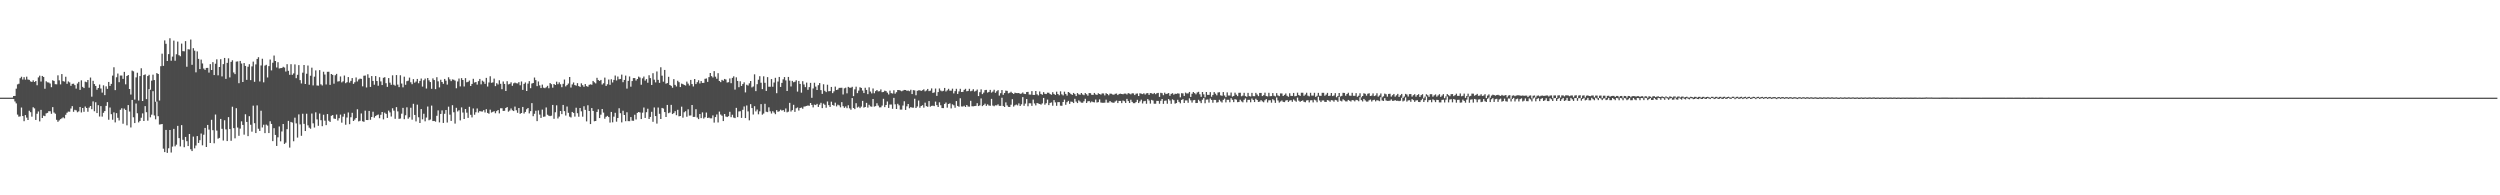 <?xml version="1.0" encoding="UTF-8"?>
<svg xmlns="http://www.w3.org/2000/svg" width="1920" height="150">
  <path d="M0 75.000h1v1.000H0zM1 75.000h1v1.000H1zM2 75.000h1v1.000H2zM3 75.000h1v1.000H3zM4 75.000h1v1.000H4zM5 75.000h1v1.000H5zM6 75.000h1v1.000H6zM7 75.000h1v1.000H7zM8 74.996h1v1.000H8zM9 74.975h1v1.000H9zM10 73.715h1v2.361H10zM11 73.656h1v4.246H11zM12 68.081h1v11.325H12zM13 64.819h1v23.177H13zM14 64.312h1v25.280H14zM15 60.036h1v29.379H15zM16 58.910h1v23.680H16zM17 61.091h1v28.022H17zM18 59.302h1v33.795H18zM19 61.186h1v27.168H19zM20 58.866h1v31.464H20zM21 61.062h1v31.086H21zM22 61.355h1v23.684H22zM23 62.537h1v23.614H23zM24 62.940h1v26.646H24zM25 61.697h1v20.699H25zM26 62.998h1v20.234H26zM27 62.201h1v29.930H27zM28 65.460h1v21.880H28zM29 59.430h1v26.183H29zM30 58.127h1v35.112H30zM31 62.626h1v21.771H31zM32 58.333h1v32.316H32zM33 59.092h1v29.746H33zM34 68.163h1v21.032H34zM35 62.388h1v24.711H35zM36 63.208h1v23.497H36zM37 63.359h1v22.035H37zM38 64.132h1v21.334H38zM39 66.954h1v20.464H39zM40 61.634h1v20.629H40zM41 62.150h1v24.280H41zM42 64.644h1v22.684H42zM43 64.771h1v27.219H43zM44 57.869h1v35.649H44zM45 61.712h1v30.752H45zM46 64.803h1v26.695H46zM47 56.898h1v33.984H47zM48 62.318h1v27.772H48zM49 62.667h1v28.229H49zM50 58.915h1v29.276H50zM51 64.366h1v22.230H51zM52 62.583h1v23.139H52zM53 63.259h1v22.577H53zM54 65.884h1v17.469H54zM55 64.387h1v17.137H55zM56 64.255h1v21.617H56zM57 65.379h1v18.962H57zM58 68.042h1v16.719H58zM59 64.180h1v22.060H59zM60 62.897h1v22.681H60zM61 69.010h1v13.141H61zM62 61.670h1v24.724H62zM63 66.696h1v16.232H63zM64 67.626h1v18.228H64zM65 62.698h1v19.145H65zM66 63.107h1v19.851H66zM67 61.417h1v24.393H67zM68 67.353h1v15.302H68zM69 59.535h1v21.884H69zM70 74.227h1v9.621H70zM71 62.030h1v15.828H71zM72 64.541h1v20.907H72zM73 65.981h1v12.581H73zM74 68.927h1v17.919H74zM75 67.567h1v13.251H75zM76 64.939h1v24.574H76zM77 67.979h1v13.530H77zM78 71.108h1v18.445H78zM79 65.552h1v21.064H79zM80 73.048h1v12.243H80zM81 66.316h1v14.989H81zM82 68.267h1v10.151H82zM83 62.919h1v29.034H83zM84 65.974h1v16.622H84zM85 64.431h1v23.299H85zM86 58.061h1v33.897H86zM87 51.667h1v34.636H87zM88 69.221h1v24.798H88zM89 59.337h1v27.548H89zM90 56.467h1v33.985H90zM91 63.127h1v29.383H91zM92 57.993h1v26.348H92zM93 58.016h1v25.132H93zM94 60.561h1v34.466H94zM95 55.194h1v28.198H95zM96 64.769h1v19.657H96zM97 58.378h1v37.890H97zM98 57.598h1v23.104H98zM99 68.354h1v17.303H99zM100 72.575h1v25.343H100zM101 54.239h1v22.486H101zM102 54.791h1v35.290H102zM103 76.496h1v18.033H103zM104 59.459h1v20.078H104zM105 55.854h1v31.155H105zM106 77.226h1v16.781H106zM107 58.423h1v34.479H107zM108 52.433h1v37.997H108zM109 77.586h1v9.528H109zM110 57.657h1v35.269H110zM111 57.143h1v24.352H111zM112 76.131h1v10.061H112zM113 58.412h1v34.246H113zM114 57.456h1v11.036H114zM115 68.894h1v21.230H115zM116 61.941h1v26.146H116zM117 57.346h1v12.686H117zM118 61.469h1v27.226H118zM119 78.133h1v13.521H119zM120 56.102h1v21.950H120zM121 56.833h1v32.389H121zM122 77.216h1v18.404H122zM123 50.834h1v44.673H123zM124 41.227h1v53.995H124zM125 50.568h1v63.602H125zM126 31.009h1v85.804H126zM127 33.657h1v66.126H127zM128 46.854h1v70.524H128zM129 41.585h1v72.300H129zM130 29.374h1v70.459H130zM131 46.656h1v70.510H131zM132 43.461h1v69.143H132zM133 31.161h1v67.785H133zM134 46.651h1v65.733H134zM135 41.696h1v69.401H135zM136 31.926h1v64.736H136zM137 42.405h1v63.690H137zM138 43.198h1v69.233H138zM139 33.498h1v62.608H139zM140 39.263h1v68.086H140zM141 39.437h1v73.637H141zM142 31.583h1v73.584H142zM143 51.238h1v57.180H143zM144 37.834h1v74.355H144zM145 37.973h1v64.927H145zM146 30.347h1v84.279H146zM147 49.786h1v66.232H147zM148 37.035h1v67.894H148zM149 38.926h1v74.999H149zM150 55.534h1v56.216H150zM151 39.489h1v65.000H151zM152 45.231h1v64.517H152zM153 53.028h1v54.641H153zM154 45.757h1v56.786H154zM155 48.731h1v62.889H155zM156 52.650h1v50.824H156zM157 53.646h1v44.605H157zM158 52.189h1v60.699H158zM159 52.097h1v43.874H159zM160 55.749h1v43.808H160zM161 49.245h1v60.600H161zM162 53.760h1v38.254H162zM163 47.741h1v52.227H163zM164 57.668h1v52.385H164zM165 48.973h1v38.964H165zM166 45.578h1v54.731H166zM167 57.867h1v48.623H167zM168 51.468h1v54.398H168zM169 45.469h1v45.880H169zM170 58.660h1v40.241H170zM171 49.234h1v58.691H171zM172 44.482h1v47.875H172zM173 60.566h1v38.802H173zM174 48.264h1v60.077H174zM175 44.818h1v45.147H175zM176 59.423h1v39.719H176zM177 47.528h1v60.590H177zM178 46.277h1v35.689H178zM179 55.658h1v42.763H179zM180 56.959h1v49.291H180zM181 47.322h1v35.788H181zM182 47.172h1v50.762H182zM183 63.899h1v40.420H183zM184 46.776h1v51.978H184zM185 48.785h1v44.420H185zM186 62.998h1v32.939H186zM187 48.447h1v54.962H187zM188 50.615h1v37.127H188zM189 61.329h1v32.308H189zM190 51.250h1v53.282H190zM191 49.322h1v39.919H191zM192 61.534h1v34.256H192zM193 51.002h1v50.138H193zM194 47.320h1v33.824H194zM195 62.828h1v31.803H195zM196 49.471h1v52.719H196zM197 45.281h1v35.669H197zM198 43.952h1v54.909H198zM199 62.551h1v37.999H199zM200 50.269h1v34.780H200zM201 45.086h1v52.811H201zM202 63.240h1v32.561H202zM203 50.394h1v51.867H203zM204 49.787h1v45.919H204zM205 59.478h1v36.964H205zM206 50.783h1v51.420H206zM207 45.699h1v47.423H207zM208 54.068h1v41.091H208zM209 48.188h1v60.212H209zM210 42.634h1v55.804H210zM211 46.869h1v56.740H211zM212 51.817h1v60.271H212zM213 47.787h1v57.663H213zM214 52.559h1v44.550H214zM215 52.306h1v56.231H215zM216 52.239h1v48.750H216zM217 51.303h1v43.954H217zM218 51.882h1v58.668H218zM219 54.945h1v54.619H219zM220 49.312h1v49.897H220zM221 54.391h1v38.449H221zM222 57.432h1v55.947H222zM223 49.292h1v44.341H223zM224 57.465h1v36.706H224zM225 56.379h1v52.097H225zM226 49.449h1v40.919H226zM227 60.081h1v34.697H227zM228 57.448h1v48.228H228zM229 50.032h1v37.835H229zM230 61.536h1v33.995H230zM231 64.094h1v40.178H231zM232 55.788h1v31.545H232zM233 49.900h1v45.245H233zM234 64.499h1v36.134H234zM235 56.626h1v30.698H235zM236 50.353h1v45.909H236zM237 65.065h1v32.974H237zM238 58.183h1v40.701H238zM239 51.944h1v35.241H239zM240 65.599h1v29.105H240zM241 58.870h1v39.075H241zM242 54.069h1v32.201H242zM243 65.625h1v26.057H243zM244 65.774h1v30.855H244zM245 53.869h1v33.342H245zM246 64.762h1v27.541H246zM247 65.660h1v31.280H247zM248 55.069h1v33.053H248zM249 57.217h1v35.436H249zM250 64.864h1v31.256H250zM251 55.166h1v32.450H251zM252 55.082h1v37.634H252zM253 65.192h1v28.433H253zM254 56.827h1v32.104H254zM255 57.517h1v30.851H255zM256 64.234h1v26.785H256zM257 57.813h1v33.509H257zM258 56.741h1v31.242H258zM259 62.593h1v29.973H259zM260 62.350h1v28.412H260zM261 58.742h1v29.262H261zM262 63.272h1v30.947H262zM263 62.488h1v27.099H263zM264 58.030h1v29.370H264zM265 63.874h1v31.934H265zM266 63.119h1v27.132H266zM267 59.203h1v27.168H267zM268 63.456h1v31.910H268zM269 62.088h1v27.984H269zM270 59.967h1v26.689H270zM271 64.396h1v28.512H271zM272 63.193h1v28.678H272zM273 59.495h1v31.104H273zM274 62.555h1v21.375H274zM275 61.038h1v32.179H275zM276 60.380h1v32.374H276zM277 60.589h1v26.542H277zM278 66.328h1v26.807H278zM279 58.144h1v35.402H279zM280 58.033h1v26.969H280zM281 67.166h1v24.969H281zM282 57.036h1v35.168H282zM283 59.737h1v25.468H283zM284 66.766h1v25.261H284zM285 58.433h1v31.417H285zM286 62.168h1v23.641H286zM287 65.084h1v25.297H287zM288 58.394h1v30.725H288zM289 62.215h1v26.223H289zM290 65.838h1v22.144H290zM291 59.304h1v31.484H291zM292 62.523h1v25.644H292zM293 65.307h1v20.700H293zM294 59.757h1v31.960H294zM295 59.273h1v27.265H295zM296 63.884h1v23.569H296zM297 66.727h1v23.859H297zM298 59.941h1v25.011H298zM299 63.489h1v22.847H299zM300 65.113h1v24.380H300zM301 57.852h1v25.320H301zM302 65.083h1v19.908H302zM303 65.790h1v25.448H303zM304 57.648h1v24.617H304zM305 64.980h1v20.593H305zM306 66.899h1v24.401H306zM307 57.812h1v33.244H307zM308 64.156h1v23.165H308zM309 67.094h1v15.756H309zM310 58.866h1v32.677H310zM311 65.148h1v23.361H311zM312 62.360h1v20.060H312zM313 61.954h1v29.215H313zM314 59.580h1v30.480H314zM315 63.169h1v19.571H315zM316 64.652h1v27.248H316zM317 60.795h1v18.899H317zM318 63.468h1v24.795H318zM319 62.633h1v30.606H319zM320 60.602h1v19.798H320zM321 63.960h1v26.095H321zM322 62.148h1v32.337H322zM323 60.339h1v23.438H323zM324 66.533h1v25.095H324zM325 61.655h1v25.717H325zM326 60.390h1v32.801H326zM327 67.985h1v22.273H327zM328 59.886h1v21.911H328zM329 61.709h1v30.647H329zM330 63.020h1v28.781H330zM331 68.201h1v12.906H331zM332 60.220h1v32.778H332zM333 61.486h1v31.371H333zM334 68.459h1v24.970H334zM335 59.265h1v29.695H335zM336 62.473h1v22.314H336zM337 67.129h1v26.858H337zM338 61.212h1v26.304H338zM339 62.960h1v21.843H339zM340 64.375h1v30.054H340zM341 60.628h1v26.792H341zM342 61.931h1v22.564H342zM343 64.975h1v29.144H343zM344 59.359h1v22.557H344zM345 60.902h1v27.175H345zM346 62.297h1v30.599H346zM347 60.964h1v19.835H347zM348 61.222h1v24.977H348zM349 61.886h1v33.049H349zM350 67.774h1v14.997H350zM351 62.563h1v23.033H351zM352 60.301h1v24.397H352zM353 66.368h1v26.075H353zM354 60.008h1v22.498H354zM355 61.439h1v25.005H355zM356 66.406h1v25.004H356zM357 60.027h1v23.683H357zM358 63.190h1v23.330H358zM359 62.819h1v27.695H359zM360 61.855h1v20.174H360zM361 66.042h1v22.124H361zM362 64.456h1v25.710H362zM363 60.535h1v22.778H363zM364 63.369h1v24.739H364zM365 62.964h1v23.241H365zM366 64.988h1v18.289H366zM367 62.319h1v24.172H367zM368 60.613h1v24.677H368zM369 64.759h1v20.844H369zM370 61.977h1v23.662H370zM371 62.742h1v21.834H371zM372 64.413h1v21.951H372zM373 59.790h1v24.082H373zM374 66.468h1v20.250H374zM375 63.308h1v24.019H375zM376 58.571h1v25.642H376zM377 63.575h1v22.865H377zM378 63.260h1v22.630H378zM379 60.383h1v24.995H379zM380 66.156h1v20.831H380zM381 63.907h1v21.435H381zM382 64.887h1v19.615H382zM383 61.657h1v25.458H383zM384 64.339h1v18.824H384zM385 68.521h1v14.613H385zM386 62.557h1v22.660H386zM387 64.472h1v20.632H387zM388 69.898h1v13.054H388zM389 62.355h1v19.872H389zM390 64.801h1v20.981H390zM391 64.388h1v20.519H391zM392 63.236h1v20.047H392zM393 65.886h1v18.871H393zM394 64.012h1v21.293H394zM395 63.427h1v18.450H395zM396 63.953h1v20.753H396zM397 64.087h1v22.521H397zM398 63.060h1v19.866H398zM399 65.492h1v21.889H399zM400 62.572h1v24.216H400zM401 69.012h1v13.132H401zM402 64.417h1v22.781H402zM403 63.342h1v22.619H403zM404 69.871h1v14.029H404zM405 64.201h1v18.739H405zM406 62.314h1v24.753H406zM407 67.746h1v17.614H407zM408 64.145h1v15.043H408zM409 63.733h1v25.488H409zM410 59.564h1v27.809H410zM411 61.519h1v23.533H411zM412 66.153h1v26.897H412zM413 62.553h1v22.240H413zM414 65.573h1v22.419H414zM415 67.627h1v22.921H415zM416 64.968h1v19.190H416zM417 67.322h1v22.363H417zM418 67.749h1v21.754H418zM419 67.001h1v15.532H419zM420 65.904h1v22.237H420zM421 67.789h1v21.086H421zM422 63.781h1v25.418H422zM423 64.685h1v24.133H423zM424 67.331h1v13.259H424zM425 64.510h1v26.719H425zM426 65.303h1v20.923H426zM427 62.738h1v18.137H427zM428 64.656h1v26.342H428zM429 63.220h1v26.347H429zM430 64.732h1v20.527H430zM431 66.953h1v20.681H431zM432 64.376h1v16.196H432zM433 61.093h1v24.281H433zM434 66.329h1v22.398H434zM435 65.312h1v16.502H435zM436 64.132h1v22.520H436zM437 59.123h1v30.452H437zM438 67.252h1v22.944H438zM439 64.795h1v21.183H439zM440 63.357h1v23.382H440zM441 65.356h1v24.192H441zM442 65.809h1v16.927H442zM443 63.855h1v23.071H443zM444 66.075h1v23.576H444zM445 66.705h1v16.226H445zM446 63.974h1v21.537H446zM447 65.431h1v24.176H447zM448 66.653h1v14.979H448zM449 64.539h1v19.828H449zM450 66.146h1v27.069H450zM451 66.605h1v14.223H451zM452 65.106h1v20.147H452zM453 64.762h1v30.501H453zM454 65.069h1v17.930H454zM455 62.140h1v23.053H455zM456 63.207h1v29.922H456zM457 64.068h1v28.857H457zM458 59.773h1v26.189H458zM459 61.493h1v22.471H459zM460 62.161h1v28.521H460zM461 61.376h1v26.702H461zM462 64.948h1v18.785H462zM463 63.934h1v22.554H463zM464 59.610h1v31.587H464zM465 65.986h1v23.724H465zM466 64.701h1v24.267H466zM467 61.074h1v28.823H467zM468 65.134h1v29.029H468zM469 60.889h1v25.098H469zM470 63.352h1v30.601H470zM471 61.343h1v28.267H471zM472 57.989h1v28.638H472zM473 61.789h1v31.646H473zM474 58.776h1v31.834H474zM475 60.869h1v22.300H475zM476 60.646h1v26.316H476zM477 57.294h1v36.716H477zM478 63.143h1v21.902H478zM479 61.376h1v26.944H479zM480 58.065h1v35.010H480zM481 68.030h1v18.209H481zM482 62.090h1v30.944H482zM483 58.741h1v34.345H483zM484 66.574h1v23.342H484zM485 62.234h1v30.441H485zM486 59.945h1v32.850H486zM487 59.960h1v28.141H487zM488 61.847h1v29.892H488zM489 60.686h1v26.013H489zM490 58.812h1v27.186H490zM491 59.566h1v26.829H491zM492 65.077h1v26.368H492zM493 60.150h1v26.368H493zM494 58.752h1v23.848H494zM495 61.917h1v28.666H495zM496 60.735h1v25.440H496zM497 63.537h1v19.961H497zM498 57.805h1v33.608H498zM499 60.028h1v29.801H499zM500 65.251h1v20.590H500zM501 56.236h1v37.332H501zM502 61.184h1v21.337H502zM503 63.304h1v25.820H503zM504 54.887h1v40.013H504zM505 61.353h1v21.227H505zM506 63.642h1v23.761H506zM507 51.683h1v39.730H507zM508 58.128h1v24.755H508zM509 62.737h1v20.611H509zM510 53.695h1v32.360H510zM511 64.281h1v25.555H511zM512 63.785h1v16.823H512zM513 58.982h1v27.967H513zM514 65.267h1v21.155H514zM515 65.945h1v14.606H515zM516 67.387h1v20.206H516zM517 60.774h1v26.116H517zM518 65.188h1v20.236H518zM519 66.417h1v22.034H519zM520 62.029h1v22.285H520zM521 63.148h1v26.204H521zM522 66.843h1v22.237H522zM523 64.200h1v17.704H523zM524 64.601h1v25.749H524zM525 65.246h1v20.979H525zM526 65.712h1v19.674H526zM527 62.650h1v27.013H527zM528 64.230h1v19.750H528zM529 65.685h1v23.118H529zM530 61.400h1v27.299H530zM531 64.553h1v16.092H531zM532 66.406h1v23.398H532zM533 60.652h1v29.098H533zM534 64.558h1v19.284H534zM535 63.131h1v27.113H535zM536 61.650h1v29.843H536zM537 64.100h1v23.428H537zM538 62.266h1v28.459H538zM539 63.707h1v22.634H539zM540 63.648h1v27.410H540zM541 60.539h1v29.539H541zM542 60.276h1v26.160H542zM543 62.885h1v27.727H543zM544 59.220h1v31.089H544zM545 56.084h1v34.771H545zM546 58.454h1v32.403H546zM547 59.514h1v29.087H547zM548 54.605h1v39.548H548zM549 58.866h1v31.055H549zM550 60.482h1v27.448H550zM551 56.218h1v37.833H551zM552 62.227h1v23.503H552zM553 63.073h1v24.915H553zM554 61.361h1v27.510H554zM555 62.010h1v30.979H555zM556 60.637h1v26.934H556zM557 61.105h1v28.418H557zM558 63.364h1v26.567H558zM559 63.122h1v26.104H559zM560 60.258h1v25.613H560zM561 63.922h1v26.071H561zM562 59.816h1v28.319H562zM563 58.638h1v31.659H563zM564 68.820h1v21.885H564zM565 59.386h1v23.471H565zM566 62.179h1v27.791H566zM567 66.971h1v18.653H567zM568 62.396h1v23.025H568zM569 65.982h1v24.560H569zM570 64.583h1v19.768H570zM571 63.226h1v18.557H571zM572 70.943h1v19.722H572zM573 65.051h1v15.927H573zM574 65.691h1v19.857H574zM575 64.007h1v28.387H575zM576 62.232h1v17.722H576zM577 67.110h1v15.878H577zM578 66.424h1v21.529H578zM579 57.067h1v24.518H579zM580 69.971h1v15.595H580zM581 64.654h1v19.461H581zM582 61.253h1v26.569H582zM583 58.512h1v26.987H583zM584 63.550h1v16.433H584zM585 68.457h1v19.609H585zM586 58.644h1v28.566H586zM587 63.595h1v16.131H587zM588 69.843h1v15.953H588zM589 59.224h1v26.896H589zM590 66.593h1v15.842H590zM591 66.597h1v18.908H591zM592 60.747h1v26.456H592zM593 66.627h1v18.788H593zM594 63.405h1v23.074H594zM595 59.728h1v28.002H595zM596 71.600h1v12.979H596zM597 62.620h1v23.221H597zM598 59.073h1v26.374H598zM599 66.778h1v17.447H599zM600 63.634h1v21.292H600zM601 60.903h1v23.650H601zM602 59.165h1v26.693H602zM603 61.759h1v21.531H603zM604 69.883h1v16.395H604zM605 59.106h1v26.655H605zM606 61.900h1v17.122H606zM607 66.406h1v19.230H607zM608 62.126h1v22.442H608zM609 63.196h1v17.310H609zM610 62.770h1v23.120H610zM611 61.653h1v21.479H611zM612 70.358h1v12.158H612zM613 62.168h1v22.700H613zM614 64.462h1v18.474H614zM615 71.150h1v11.435H615zM616 62.353h1v21.146H616zM617 64.871h1v17.001H617zM618 66.927h1v14.754H618zM619 63.423h1v17.917H619zM620 68.978h1v12.027H620zM621 66.922h1v14.326H621zM622 63.651h1v15.453H622zM623 75.125h1v5.471H623zM624 67.921h1v14.568H624zM625 63.541h1v16.783H625zM626 66.525h1v14.174H626zM627 69.143h1v10.630H627zM628 65.408h1v16.736H628zM629 63.804h1v16.564H629zM630 69.226h1v9.726H630zM631 72.112h1v10.912H631zM632 64.707h1v14.865H632zM633 69.731h1v10.758H633zM634 70.754h1v11.973H634zM635 65.066h1v12.849H635zM636 70.077h1v10.652H636zM637 69.925h1v12.182H637zM638 66.757h1v11.345H638zM639 71.513h1v9.108H639zM640 70.142h1v11.066H640zM641 66.526h1v12.346H641zM642 69.099h1v12.590H642zM643 68.738h1v11.658H643zM644 67.492h1v13.435H644zM645 67.409h1v15.002H645zM646 67.385h1v11.051H646zM647 72.573h1v8.989H647zM648 67.833h1v15.026H648zM649 67.306h1v14.468H649zM650 71.672h1v11.441H650zM651 66.732h1v14.111H651zM652 67.313h1v15.902H652zM653 67.373h1v16.882H653zM654 66.669h1v8.668H654zM655 73.837h1v9.115H655zM656 68.601h1v15.221H656zM657 66.557h1v12.712H657zM658 71.540h1v11.024H658zM659 69.595h1v12.310H659zM660 66.995h1v16.051H660zM661 67.534h1v14.354H661zM662 69.517h1v7.926H662zM663 71.455h1v11.196H663zM664 67.402h1v14.785H664zM665 69.073h1v9.952H665zM666 72.313h1v10.324H666zM667 67.052h1v13.409H667zM668 70.296h1v11.410H668zM669 71.722h1v10.269H669zM670 67.943h1v8.080H670zM671 71.634h1v10.253H671zM672 70.008h1v11.523H672zM673 69.114h1v10.193H673zM674 70.215h1v10.880H674zM675 70.065h1v12.430H675zM676 68.663h1v13.763H676zM677 70.785h1v10.342H677zM678 70.601h1v5.297H678zM679 69.613h1v12.651H679zM680 69.987h1v10.657H680zM681 71.174h1v6.737H681zM682 72.554h1v10.358H682zM683 69.607h1v10.672H683zM684 71.542h1v8.753H684zM685 71.809h1v11.747H685zM686 69.303h1v5.849H686zM687 71.950h1v8.199H687zM688 70.831h1v12.903H688zM689 69.109h1v10.596H689zM690 69.183h1v11.689H690zM691 69.509h1v14.655H691zM692 70.103h1v14.094H692zM693 69.562h1v11.468H693zM694 69.058h1v8.728H694zM695 69.123h1v15.293H695zM696 69.719h1v11.950H696zM697 69.550h1v10.298H697zM698 70.065h1v13.103H698zM699 68.900h1v13.303H699zM700 72.226h1v10.474H700zM701 69.226h1v13.452H701zM702 69.415h1v6.391H702zM703 73.158h1v9.799H703zM704 69.733h1v12.034H704zM705 69.382h1v7.845H705zM706 69.306h1v13.448H706zM707 69.840h1v11.571H707zM708 69.281h1v11.529H708zM709 68.591h1v14.080H709zM710 70.153h1v8.714H710zM711 69.458h1v12.045H711zM712 68.299h1v13.699H712zM713 69.993h1v7.643H713zM714 69.613h1v12.313H714zM715 67.896h1v13.416H715zM716 71.384h1v9.753H716zM717 70.979h1v10.552H717zM718 67.971h1v10.069H718zM719 73.619h1v7.110H719zM720 70.683h1v11.500H720zM721 67.930h1v10.643H721zM722 69.543h1v11.284H722zM723 70.136h1v12.881H723zM724 69.757h1v13.314H724zM725 67.556h1v12.269H725zM726 70.251h1v8.484H726zM727 69.354h1v13.319H727zM728 68.187h1v11.693H728zM729 69.627h1v9.724H729zM730 69.627h1v13.621H730zM731 68.118h1v12.002H731zM732 71.751h1v9.075H732zM733 69.976h1v12.756H733zM734 68.191h1v9.431H734zM735 72.160h1v9.186H735zM736 70.186h1v11.768H736zM737 68.208h1v7.272H737zM738 70.681h1v11.084H738zM739 70.553h1v11.280H739zM740 69.014h1v12.174H740zM741 68.190h1v14.005H741zM742 70.073h1v10.580H742zM743 69.812h1v12.007H743zM744 68.219h1v13.692H744zM745 70.080h1v7.357H745zM746 69.669h1v11.963H746zM747 68.481h1v13.173H747zM748 70.285h1v11.180H748zM749 69.725h1v11.558H749zM750 68.737h1v10.524H750zM751 73.781h1v7.674H751zM752 70.811h1v10.157H752zM753 68.583h1v7.048H753zM754 72.286h1v9.216H754zM755 71.111h1v9.602H755zM756 69.228h1v10.386H756zM757 69.038h1v12.260H757zM758 71.128h1v8.988H758zM759 70.594h1v10.440H759zM760 69.039h1v12.231H760zM761 71.136h1v4.807H761zM762 70.350h1v10.703H762zM763 68.922h1v12.711H763zM764 71.265h1v9.576H764zM765 70.115h1v10.809H765zM766 69.242h1v10.871H766zM767 73.443h1v7.851H767zM768 71.561h1v9.738H768zM769 69.166h1v5.881H769zM770 72.787h1v8.580H770zM771 71.433h1v10.749H771zM772 69.582h1v9.037H772zM773 69.770h1v11.166H773zM774 71.692h1v10.375H774zM775 71.235h1v10.966H775zM776 70.445h1v9.986H776zM777 71.450h1v4.713H777zM778 72.130h1v9.750H778zM779 71.148h1v9.704H779zM780 71.474h1v8.824H780zM781 71.528h1v9.440H781zM782 71.416h1v7.997H782zM783 72.085h1v9.338H783zM784 71.838h1v8.283H784zM785 70.992h1v3.589H785zM786 72.035h1v9.234H786zM787 72.234h1v7.327H787zM788 70.692h1v5.391H788zM789 70.558h1v11.031H789zM790 72.591h1v6.733H790zM791 72.634h1v6.745H791zM792 69.998h1v11.319H792zM793 72.893h1v3.603H793zM794 72.933h1v6.507H794zM795 69.863h1v11.071H795zM796 72.453h1v6.667H796zM797 73.291h1v6.238H797zM798 70.262h1v9.600H798zM799 72.135h1v8.256H799zM800 72.738h1v6.688H800zM801 70.766h1v4.464H801zM802 72.017h1v8.369H802zM803 72.256h1v6.981H803zM804 71.146h1v5.355H804zM805 71.224h1v9.502H805zM806 72.263h1v6.800H806zM807 72.757h1v5.877H807zM808 70.828h1v10.356H808zM809 72.143h1v4.770H809zM810 72.891h1v5.734H810zM811 70.425h1v10.817H811zM812 72.208h1v6.224H812zM813 73.172h1v5.281H813zM814 70.119h1v11.018H814zM815 72.428h1v8.815H815zM816 73.279h1v5.047H816zM817 70.417h1v6.058H817zM818 72.132h1v8.333H818zM819 73.406h1v5.094H819zM820 70.656h1v6.796H820zM821 71.263h1v8.509H821zM822 72.240h1v5.805H822zM823 72.905h1v5.321H823zM824 71.367h1v7.768H824zM825 72.283h1v3.597H825zM826 73.763h1v4.244H826zM827 71.476h1v7.704H827zM828 72.461h1v4.650H828zM829 72.779h1v5.176H829zM830 71.437h1v7.391H830zM831 72.555h1v6.344H831zM832 73.121h1v4.646H832zM833 71.457h1v4.409H833zM834 72.414h1v6.702H834zM835 73.461h1v4.355H835zM836 71.453h1v6.174H836zM837 71.582h1v7.185H837zM838 72.801h1v5.135H838zM839 72.866h1v5.575H839zM840 71.384h1v7.238H840zM841 72.512h1v3.945H841zM842 72.925h1v5.828H842zM843 71.603h1v6.816H843zM844 72.173h1v4.174H844zM845 72.652h1v6.095H845zM846 71.721h1v7.205H846zM847 71.767h1v7.165H847zM848 73.259h1v5.584H848zM849 71.599h1v4.952H849zM850 72.183h1v6.641H850zM851 73.175h1v5.612H851zM852 71.905h1v5.655H852zM853 71.981h1v6.557H853zM854 72.555h1v6.248H854zM855 72.743h1v6.209H855zM856 72.048h1v5.871H856zM857 71.824h1v5.376H857zM858 72.986h1v6.172H858zM859 72.116h1v5.409H859zM860 71.922h1v5.582H860zM861 72.194h1v7.035H861zM862 72.406h1v4.830H862zM863 71.896h1v5.833H863zM864 71.890h1v7.159H864zM865 72.564h1v3.358H865zM866 71.519h1v6.121H866zM867 71.876h1v7.247H867zM868 72.432h1v4.143H868zM869 71.621h1v6.614H869zM870 71.723h1v7.539H870zM871 73.007h1v6.240H871zM872 71.920h1v6.449H872zM873 71.800h1v4.854H873zM874 73.732h1v5.420H874zM875 71.644h1v6.244H875zM876 71.960h1v4.598H876zM877 72.292h1v7.190H877zM878 71.612h1v6.152H878zM879 72.627h1v4.840H879zM880 71.693h1v7.984H880zM881 71.483h1v4.588H881zM882 72.854h1v4.372H882zM883 71.486h1v8.060H883zM884 71.646h1v5.060H884zM885 72.238h1v4.995H885zM886 71.352h1v8.291H886zM887 72.360h1v7.290H887zM888 71.597h1v5.867H888zM889 71.331h1v6.201H889zM890 74.373h1v5.287H890zM891 71.292h1v6.133H891zM892 71.588h1v4.437H892zM893 73.100h1v6.645H893zM894 71.190h1v6.200H894zM895 72.243h1v4.946H895zM896 71.930h1v7.754H896zM897 71.468h1v4.609H897zM898 73.543h1v3.689H898zM899 72.066h1v7.637H899zM900 71.560h1v4.729H900zM901 72.730h1v4.237H901zM902 71.971h1v7.661H902zM903 72.102h1v7.047H903zM904 71.699h1v4.945H904zM905 71.886h1v6.351H905zM906 74.729h1v4.614H906zM907 71.553h1v5.187H907zM908 71.719h1v4.483H908zM909 73.695h1v5.413H909zM910 71.112h1v6.000H910zM911 71.792h1v5.313H911zM912 71.747h1v7.181H912zM913 70.620h1v4.919H913zM914 74.438h1v2.602H914zM915 71.967h1v6.807H915zM916 70.648h1v6.379H916zM917 71.503h1v5.226H917zM918 72.424h1v6.741H918zM919 71.015h1v8.023H919zM920 70.489h1v6.153H920zM921 72.412h1v5.348H921zM922 74.325h1v4.902H922zM923 70.655h1v5.963H923zM924 72.437h1v2.867H924zM925 74.761h1v4.536H925zM926 70.668h1v5.889H926zM927 72.834h1v3.554H927zM928 72.837h1v5.974H928zM929 70.754h1v4.937H929zM930 74.298h1v2.464H930zM931 72.907h1v5.970H931zM932 70.725h1v5.983H932zM933 71.962h1v4.781H933zM934 73.191h1v5.611H934zM935 71.020h1v7.490H935zM936 70.807h1v5.815H936zM937 73.218h1v4.675H937zM938 73.564h1v5.156H938zM939 70.682h1v6.022H939zM940 73.335h1v2.409H940zM941 74.582h1v4.070H941zM942 70.968h1v5.667H942zM943 73.395h1v3.242H943zM944 73.379h1v5.182H944zM945 71.045h1v4.385H945zM946 74.193h1v2.432H946zM947 73.657h1v4.772H947zM948 71.169h1v4.945H948zM949 72.703h1v3.835H949zM950 73.855h1v4.625H950zM951 71.262h1v7.020H951zM952 71.209h1v5.380H952zM953 73.921h1v3.943H953zM954 73.445h1v5.144H954zM955 71.259h1v5.387H955zM956 73.840h1v1.742H956zM957 74.280h1v4.330H957zM958 71.320h1v5.364H958zM959 73.820h1v2.807H959zM960 74.068h1v4.483H960zM961 71.332h1v4.321H961zM962 73.846h1v2.916H962zM963 73.882h1v4.526H963zM964 71.309h1v4.506H964zM965 72.600h1v4.211H965zM966 73.829h1v4.440H966zM967 71.397h1v6.632H967zM968 71.357h1v5.565H968zM969 73.756h1v4.118H969zM970 73.115h1v5.439H970zM971 71.149h1v5.870H971zM972 73.761h1v2.339H972zM973 74.050h1v4.649H973zM974 71.263h1v5.812H974zM975 73.890h1v3.073H975zM976 73.755h1v5.087H976zM977 71.496h1v4.707H977zM978 73.506h1v3.531H978zM979 74.052h1v4.948H979zM980 71.521h1v3.352H980zM981 73.335h1v3.844H981zM982 73.854h1v4.959H982zM983 71.717h1v6.195H983zM984 71.761h1v5.386H984zM985 73.730h1v4.509H985zM986 72.854h1v5.572H986zM987 71.789h1v5.411H987zM988 73.554h1v3.306H988zM989 74.274h1v3.989H989zM990 71.642h1v5.603H990zM991 73.631h1v3.277H991zM992 73.691h1v4.501H992zM993 71.357h1v5.023H993zM994 73.948h1v3.369H994zM995 73.655h1v4.498H995zM996 71.149h1v3.800H996zM997 72.992h1v4.329H997zM998 73.679h1v4.557H998zM999 71.243h1v6.324H999zM1000 71.242h1v5.865H1000zM1001 73.586h1v4.598H1001zM1002 72.603h1v5.954H1002zM1003 71.211h1v5.953H1003zM1004 73.481h1v3.438H1004zM1005 73.991h1v4.675H1005zM1006 71.287h1v5.766H1006zM1007 73.409h1v3.569H1007zM1008 73.439h1v5.188H1008zM1009 71.292h1v5.259H1009zM1010 74.377h1v2.728H1010zM1011 73.591h1v4.942H1011zM1012 71.319h1v2.989H1012zM1013 73.517h1v3.646H1013zM1014 73.615h1v4.780H1014zM1015 71.254h1v5.908H1015zM1016 71.263h1v5.859H1016zM1017 73.541h1v4.670H1017zM1018 72.642h1v5.639H1018zM1019 71.346h1v5.515H1019zM1020 73.726h1v3.468H1020zM1021 73.483h1v4.626H1021zM1022 71.420h1v5.457H1022zM1023 73.786h1v3.317H1023zM1024 73.300h1v4.786H1024zM1025 71.536h1v5.185H1025zM1026 74.694h1v2.381H1026zM1027 73.652h1v4.531H1027zM1028 71.418h1v2.949H1028zM1029 74.061h1v3.286H1029zM1030 73.639h1v4.234H1030zM1031 71.278h1v5.025H1031zM1032 71.367h1v5.666H1032zM1033 73.531h1v4.337H1033zM1034 72.170h1v5.751H1034zM1035 71.237h1v5.536H1035zM1036 73.416h1v3.926H1036zM1037 73.582h1v4.394H1037zM1038 71.289h1v5.574H1038zM1039 73.594h1v3.454H1039zM1040 73.554h1v4.300H1040zM1041 71.517h1v5.184H1041zM1042 74.298h1v2.642H1042zM1043 73.541h1v4.245H1043zM1044 71.634h1v3.061H1044zM1045 74.768h1v2.117H1045zM1046 73.738h1v4.193H1046zM1047 71.616h1v4.342H1047zM1048 72.021h1v5.094H1048zM1049 73.483h1v4.550H1049zM1050 71.972h1v6.071H1050zM1051 71.606h1v5.415H1051zM1052 73.704h1v2.764H1052zM1053 73.413h1v4.586H1053zM1054 71.717h1v5.238H1054zM1055 73.787h1v2.788H1055zM1056 73.326h1v4.540H1056zM1057 71.612h1v5.363H1057zM1058 74.212h1v2.979H1058zM1059 73.324h1v4.402H1059zM1060 71.804h1v2.895H1060zM1061 74.763h1v2.400H1061zM1062 73.966h1v3.600H1062zM1063 71.884h1v3.482H1063zM1064 72.376h1v4.799H1064zM1065 74.237h1v3.294H1065zM1066 72.162h1v5.324H1066zM1067 72.009h1v5.286H1067zM1068 74.207h1v2.144H1068zM1069 73.116h1v4.338H1069zM1070 72.140h1v5.279H1070zM1071 74.264h1v2.661H1071zM1072 73.194h1v4.256H1072zM1073 72.075h1v5.286H1073zM1074 74.436h1v3.235H1074zM1075 73.160h1v4.203H1075zM1076 72.122h1v2.991H1076zM1077 75.191h1v2.690H1077zM1078 74.148h1v3.119H1078zM1079 72.079h1v2.708H1079zM1080 72.590h1v5.448H1080zM1081 74.161h1v2.921H1081zM1082 72.306h1v4.662H1082zM1083 72.239h1v5.935H1083zM1084 74.165h1v1.978H1084zM1085 73.114h1v3.784H1085zM1086 72.322h1v5.933H1086zM1087 74.256h1v2.923H1087zM1088 72.991h1v3.977H1088zM1089 72.357h1v5.941H1089zM1090 74.437h1v3.929H1090zM1091 73.060h1v3.912H1091zM1092 72.358h1v3.479H1092zM1093 75.522h1v2.822H1093zM1094 74.166h1v2.742H1094zM1095 72.416h1v1.685H1095zM1096 73.163h1v5.273H1096zM1097 74.356h1v2.581H1097zM1098 72.355h1v4.363H1098zM1099 72.321h1v6.219H1099zM1100 74.254h1v2.043H1100zM1101 73.232h1v3.699H1101zM1102 72.475h1v5.980H1102zM1103 74.247h1v2.420H1103zM1104 73.264h1v3.545H1104zM1105 72.370h1v6.287H1105zM1106 74.405h1v4.244H1106zM1107 73.380h1v3.312H1107zM1108 72.312h1v4.214H1108zM1109 75.400h1v3.288H1109zM1110 73.969h1v2.567H1110zM1111 72.245h1v1.905H1111zM1112 73.103h1v5.531H1112zM1113 73.903h1v2.549H1113zM1114 72.328h1v3.848H1114zM1115 72.246h1v6.365H1115zM1116 73.839h1v2.173H1116zM1117 73.072h1v3.493H1117zM1118 71.927h1v6.942H1118zM1119 73.610h1v3.108H1119zM1120 73.636h1v2.971H1120zM1121 71.802h1v7.068H1121zM1122 73.913h1v4.795H1122zM1123 73.579h1v2.934H1123zM1124 71.863h1v5.677H1124zM1125 75.156h1v3.688H1125zM1126 73.775h1v2.732H1126zM1127 71.923h1v2.299H1127zM1128 74.030h1v4.861H1128zM1129 73.627h1v2.912H1129zM1130 71.906h1v4.358H1130zM1131 71.956h1v6.845H1131zM1132 73.536h1v2.456H1132zM1133 72.887h1v3.497H1133zM1134 72.106h1v6.435H1134zM1135 73.593h1v2.857H1135zM1136 73.427h1v2.793H1136zM1137 72.393h1v6.049H1137zM1138 73.652h1v4.477H1138zM1139 73.366h1v2.699H1139zM1140 72.352h1v5.409H1140zM1141 75.293h1v3.042H1141zM1142 73.439h1v2.429H1142zM1143 72.498h1v2.477H1143zM1144 75.054h1v3.334H1144zM1145 73.445h1v2.766H1145zM1146 72.726h1v2.667H1146zM1147 73.002h1v5.302H1147zM1148 73.462h1v2.700H1148zM1149 72.992h1v2.878H1149zM1150 72.792h1v5.445H1150zM1151 73.318h1v3.011H1151zM1152 73.657h1v2.075H1152zM1153 72.865h1v5.235H1153zM1154 73.485h1v4.158H1154zM1155 73.391h1v2.316H1155zM1156 72.966h1v4.811H1156zM1157 74.796h1v3.307H1157zM1158 73.396h1v2.222H1158zM1159 73.078h1v2.672H1159zM1160 75.809h1v2.138H1160zM1161 73.453h1v2.554H1161zM1162 73.191h1v1.964H1162zM1163 73.864h1v4.038H1163zM1164 73.374h1v2.789H1164zM1165 73.169h1v2.541H1165zM1166 73.165h1v4.742H1166zM1167 73.435h1v2.710H1167zM1168 73.511h1v2.029H1168zM1169 73.323h1v4.586H1169zM1170 73.561h1v3.755H1170zM1171 73.428h1v2.145H1171zM1172 73.431h1v4.232H1172zM1173 74.543h1v3.236H1173zM1174 73.488h1v2.083H1174zM1175 73.282h1v3.067H1175zM1176 75.557h1v2.324H1176zM1177 73.509h1v2.109H1177zM1178 73.293h1v1.580H1178zM1179 74.911h1v2.920H1179zM1180 73.499h1v2.441H1180zM1181 73.341h1v2.089H1181zM1182 74.025h1v3.667H1182zM1183 73.516h1v2.410H1183zM1184 73.375h1v1.992H1184zM1185 73.644h1v3.949H1185zM1186 73.587h1v3.413H1186zM1187 73.312h1v2.132H1187zM1188 73.318h1v4.284H1188zM1189 74.110h1v3.566H1189zM1190 73.382h1v2.094H1190zM1191 73.266h1v2.952H1191zM1192 75.430h1v2.116H1192zM1193 73.312h1v2.098H1193zM1194 73.268h1v2.056H1194zM1195 75.336h1v2.191H1195zM1196 73.309h1v2.668H1196zM1197 73.186h1v1.990H1197zM1198 74.880h1v2.671H1198zM1199 73.268h1v2.944H1199zM1200 73.273h1v1.936H1200zM1201 74.047h1v3.501H1201zM1202 73.205h1v3.777H1202zM1203 73.217h1v1.934H1203zM1204 73.376h1v4.113H1204zM1205 73.882h1v3.644H1205zM1206 73.334h1v1.853H1206zM1207 73.294h1v3.007H1207zM1208 74.782h1v2.740H1208zM1209 73.389h1v1.931H1209zM1210 73.107h1v2.208H1210zM1211 75.319h1v2.106H1211zM1212 73.376h1v2.089H1212zM1213 73.130h1v2.208H1213zM1214 75.343h1v1.977H1214zM1215 73.437h1v2.554H1215zM1216 73.221h1v2.013H1216zM1217 74.897h1v2.226H1217zM1218 73.488h1v3.179H1218zM1219 73.255h1v1.920H1219zM1220 73.710h1v3.345H1220zM1221 73.906h1v3.167H1221zM1222 73.374h1v1.736H1222zM1223 73.319h1v2.864H1223zM1224 74.816h1v2.202H1224zM1225 73.400h1v1.636H1225zM1226 73.357h1v2.279H1226zM1227 75.281h1v1.637H1227zM1228 73.457h1v1.818H1228zM1229 73.353h1v2.334H1229zM1230 75.309h1v1.587H1230zM1231 73.510h1v2.162H1231zM1232 73.465h1v1.978H1232zM1233 75.300h1v1.622H1233zM1234 73.642h1v2.837H1234zM1235 73.528h1v1.649H1235zM1236 74.337h1v2.592H1236zM1237 73.789h1v3.141H1237zM1238 73.628h1v1.613H1238zM1239 73.632h1v2.452H1239zM1240 74.460h1v2.507H1240zM1241 73.676h1v1.527H1241zM1242 73.671h1v1.788H1242zM1243 74.807h1v2.209H1243zM1244 73.704h1v1.577H1244zM1245 73.663h1v1.849H1245zM1246 75.095h1v1.896H1246zM1247 73.692h1v1.610H1247zM1248 73.761h1v1.743H1248zM1249 75.011h1v1.962H1249zM1250 73.702h1v2.591H1250zM1251 73.783h1v1.515H1251zM1252 74.774h1v2.217H1252zM1253 73.895h1v3.083H1253zM1254 73.796h1v1.466H1254zM1255 73.884h1v2.497H1255zM1256 74.175h1v2.793H1256zM1257 73.832h1v1.441H1257zM1258 73.844h1v1.529H1258zM1259 74.435h1v2.509H1259zM1260 73.921h1v1.325H1260zM1261 73.905h1v1.455H1261zM1262 74.912h1v1.990H1262zM1263 73.894h1v1.277H1263zM1264 74.053h1v1.291H1264zM1265 75.070h1v1.835H1265zM1266 73.906h1v2.084H1266zM1267 74.247h1v1.088H1267zM1268 74.942h1v1.869H1268zM1269 73.920h1v2.852H1269zM1270 73.899h1v1.368H1270zM1271 74.609h1v1.639H1271zM1272 74.188h1v2.585H1272zM1273 73.944h1v1.193H1273zM1274 74.424h1v1.000H1274zM1275 74.425h1v2.206H1275zM1276 73.967h1v1.139H1276zM1277 74.462h1v1.000H1277zM1278 74.766h1v1.879H1278zM1279 74.006h1v1.000H1279zM1280 74.621h1v1.000H1280zM1281 74.904h1v1.766H1281zM1282 73.996h1v1.697H1282zM1283 74.327h1v1.000H1283zM1284 74.909h1v1.704H1284zM1285 74.073h1v2.430H1285zM1286 74.076h1v1.000H1286zM1287 74.927h1v1.392H1287zM1288 74.206h1v2.345H1288zM1289 74.109h1v1.000H1289zM1290 74.821h1v1.000H1290zM1291 74.253h1v2.254H1291zM1292 74.153h1v1.000H1292zM1293 74.875h1v1.000H1293zM1294 74.557h1v1.786H1294zM1295 74.259h1v1.000H1295zM1296 74.892h1v1.000H1296zM1297 74.888h1v1.417H1297zM1298 74.299h1v1.081H1298zM1299 74.497h1v1.000H1299zM1300 74.970h1v1.223H1300zM1301 74.326h1v1.710H1301zM1302 74.378h1v1.000H1302zM1303 75.005h1v1.015H1303zM1304 74.375h1v1.739H1304zM1305 74.349h1v1.000H1305zM1306 75.011h1v1.000H1306zM1307 74.400h1v1.647H1307zM1308 74.330h1v1.000H1308zM1309 74.982h1v1.000H1309zM1310 74.499h1v1.504H1310zM1311 74.325h1v1.000H1311zM1312 74.714h1v1.000H1312zM1313 75.070h1v1.000H1313zM1314 74.325h1v1.000H1314zM1315 74.367h1v1.000H1315zM1316 75.062h1v1.000H1316zM1317 74.384h1v1.394H1317zM1318 74.320h1v1.000H1318zM1319 75.044h1v1.000H1319zM1320 74.372h1v1.510H1320zM1321 74.359h1v1.000H1321zM1322 75.027h1v1.000H1322zM1323 74.396h1v1.469H1323zM1324 74.317h1v1.014H1324zM1325 75.023h1v1.000H1325zM1326 74.520h1v1.252H1326zM1327 74.287h1v1.000H1327zM1328 74.785h1v1.000H1328zM1329 75.004h1v1.000H1329zM1330 74.281h1v1.000H1330zM1331 74.309h1v1.027H1331zM1332 75.171h1v1.000H1332zM1333 74.418h1v1.086H1333zM1334 74.309h1v1.036H1334zM1335 75.026h1v1.000H1335zM1336 74.424h1v1.247H1336zM1337 74.287h1v1.132H1337zM1338 75.059h1v1.000H1338zM1339 74.473h1v1.105H1339zM1340 74.293h1v1.108H1340zM1341 75.066h1v1.000H1341zM1342 74.466h1v1.074H1342zM1343 74.321h1v1.000H1343zM1344 75.024h1v1.000H1344zM1345 74.826h1v1.000H1345zM1346 74.340h1v1.000H1346zM1347 74.442h1v1.000H1347zM1348 75.155h1v1.000H1348zM1349 74.423h1v1.000H1349zM1350 74.351h1v1.008H1350zM1351 75.034h1v1.000H1351zM1352 74.530h1v1.000H1352zM1353 74.418h1v1.000H1353zM1354 74.959h1v1.000H1354zM1355 74.527h1v1.000H1355zM1356 74.433h1v1.000H1356zM1357 74.976h1v1.000H1357zM1358 74.563h1v1.000H1358zM1359 74.444h1v1.000H1359zM1360 74.972h1v1.000H1360zM1361 74.718h1v1.000H1361zM1362 74.486h1v1.000H1362zM1363 74.660h1v1.000H1363zM1364 75.114h1v1.000H1364zM1365 74.550h1v1.000H1365zM1366 74.525h1v1.000H1366zM1367 74.974h1v1.000H1367zM1368 74.570h1v1.000H1368zM1369 74.551h1v1.000H1369zM1370 74.987h1v1.000H1370zM1371 74.621h1v1.000H1371zM1372 74.590h1v1.000H1372zM1373 74.978h1v1.000H1373zM1374 74.655h1v1.000H1374zM1375 74.581h1v1.000H1375zM1376 74.990h1v1.000H1376zM1377 74.773h1v1.000H1377zM1378 74.594h1v1.000H1378zM1379 74.840h1v1.000H1379zM1380 75.070h1v1.000H1380zM1381 74.626h1v1.000H1381zM1382 74.628h1v1.000H1382zM1383 74.994h1v1.000H1383zM1384 74.700h1v1.000H1384zM1385 74.637h1v1.000H1385zM1386 74.989h1v1.000H1386zM1387 74.720h1v1.000H1387zM1388 74.653h1v1.000H1388zM1389 74.986h1v1.000H1389zM1390 74.744h1v1.000H1390zM1391 74.707h1v1.000H1391zM1392 74.993h1v1.000H1392zM1393 74.800h1v1.000H1393zM1394 74.724h1v1.000H1394zM1395 74.973h1v1.000H1395zM1396 74.988h1v1.000H1396zM1397 74.767h1v1.000H1397zM1398 74.808h1v1.000H1398zM1399 75.022h1v1.000H1399zM1400 74.758h1v1.000H1400zM1401 74.787h1v1.000H1401zM1402 74.982h1v1.000H1402zM1403 74.759h1v1.000H1403zM1404 74.770h1v1.000H1404zM1405 74.995h1v1.000H1405zM1406 74.773h1v1.000H1406zM1407 74.759h1v1.000H1407zM1408 75.005h1v1.000H1408zM1409 74.846h1v1.000H1409zM1410 74.752h1v1.000H1410zM1411 74.999h1v1.000H1411zM1412 75.019h1v1.000H1412zM1413 74.750h1v1.000H1413zM1414 74.901h1v1.000H1414zM1415 75.002h1v1.000H1415zM1416 74.770h1v1.000H1416zM1417 74.863h1v1.000H1417zM1418 75.002h1v1.000H1418zM1419 74.769h1v1.000H1419zM1420 74.803h1v1.000H1420zM1421 75.005h1v1.000H1421zM1422 74.789h1v1.000H1422zM1423 74.780h1v1.000H1423zM1424 75.010h1v1.000H1424zM1425 74.887h1v1.000H1425zM1426 74.792h1v1.000H1426zM1427 75.017h1v1.000H1427zM1428 74.973h1v1.000H1428zM1429 74.800h1v1.000H1429zM1430 74.965h1v1.000H1430zM1431 74.983h1v1.000H1431zM1432 74.802h1v1.000H1432zM1433 74.938h1v1.000H1433zM1434 74.972h1v1.000H1434zM1435 74.813h1v1.000H1435zM1436 74.858h1v1.000H1436zM1437 74.984h1v1.000H1437zM1438 74.826h1v1.000H1438zM1439 74.824h1v1.000H1439zM1440 75.017h1v1.000H1440zM1441 74.909h1v1.000H1441zM1442 74.832h1v1.000H1442zM1443 75.017h1v1.000H1443zM1444 74.968h1v1.000H1444zM1445 74.839h1v1.000H1445zM1446 74.969h1v1.000H1446zM1447 74.964h1v1.000H1447zM1448 74.853h1v1.000H1448zM1449 74.971h1v1.000H1449zM1450 74.971h1v1.000H1450zM1451 74.857h1v1.000H1451zM1452 74.929h1v1.000H1452zM1453 74.984h1v1.000H1453zM1454 74.876h1v1.000H1454zM1455 74.880h1v1.000H1455zM1456 75.014h1v1.000H1456zM1457 74.918h1v1.000H1457zM1458 74.883h1v1.000H1458zM1459 75.009h1v1.000H1459zM1460 74.970h1v1.000H1460zM1461 74.897h1v1.000H1461zM1462 74.971h1v1.000H1462zM1463 74.974h1v1.000H1463zM1464 74.901h1v1.000H1464zM1465 74.971h1v1.000H1465zM1466 74.977h1v1.000H1466zM1467 74.914h1v1.000H1467zM1468 74.968h1v1.000H1468zM1469 74.980h1v1.000H1469zM1470 74.924h1v1.000H1470zM1471 74.930h1v1.000H1471zM1472 74.997h1v1.000H1472zM1473 74.941h1v1.000H1473zM1474 74.926h1v1.000H1474zM1475 75.000h1v1.000H1475zM1476 74.963h1v1.000H1476zM1477 74.937h1v1.000H1477zM1478 74.919h1v1.000H1478zM1479 74.814h1v1.000H1479zM1480 74.883h1v1.000H1480zM1481 74.893h1v1.000H1481zM1482 74.895h1v1.000H1482zM1483 74.875h1v1.000H1483zM1484 74.936h1v1.000H1484zM1485 74.937h1v1.000H1485zM1486 74.940h1v1.000H1486zM1487 74.933h1v1.000H1487zM1488 74.954h1v1.000H1488zM1489 74.973h1v1.000H1489zM1490 74.934h1v1.000H1490zM1491 74.907h1v1.000H1491zM1492 74.919h1v1.000H1492zM1493 74.913h1v1.000H1493zM1494 74.928h1v1.000H1494zM1495 74.921h1v1.000H1495zM1496 74.956h1v1.000H1496zM1497 74.942h1v1.000H1497zM1498 74.958h1v1.000H1498zM1499 74.978h1v1.000H1499zM1500 74.939h1v1.000H1500zM1501 74.955h1v1.000H1501zM1502 74.977h1v1.000H1502zM1503 74.934h1v1.000H1503zM1504 74.951h1v1.000H1504zM1505 74.947h1v1.000H1505zM1506 74.971h1v1.000H1506zM1507 74.970h1v1.000H1507zM1508 74.981h1v1.000H1508zM1509 74.969h1v1.000H1509zM1510 74.977h1v1.000H1510zM1511 74.978h1v1.000H1511zM1512 74.956h1v1.000H1512zM1513 74.957h1v1.000H1513zM1514 74.959h1v1.000H1514zM1515 74.968h1v1.000H1515zM1516 74.957h1v1.000H1516zM1517 74.973h1v1.000H1517zM1518 74.974h1v1.000H1518zM1519 74.957h1v1.000H1519zM1520 74.966h1v1.000H1520zM1521 74.987h1v1.000H1521zM1522 74.962h1v1.000H1522zM1523 74.982h1v1.000H1523zM1524 74.979h1v1.000H1524zM1525 74.972h1v1.000H1525zM1526 74.980h1v1.000H1526zM1527 74.977h1v1.000H1527zM1528 74.974h1v1.000H1528zM1529 74.977h1v1.000H1529zM1530 74.976h1v1.000H1530zM1531 74.979h1v1.000H1531zM1532 74.979h1v1.000H1532zM1533 74.982h1v1.000H1533zM1534 74.977h1v1.000H1534zM1535 74.976h1v1.000H1535zM1536 74.981h1v1.000H1536zM1537 74.983h1v1.000H1537zM1538 74.974h1v1.000H1538zM1539 74.977h1v1.000H1539zM1540 74.991h1v1.000H1540zM1541 74.971h1v1.000H1541zM1542 74.974h1v1.000H1542zM1543 74.973h1v1.000H1543zM1544 74.967h1v1.000H1544zM1545 74.983h1v1.000H1545zM1546 74.987h1v1.000H1546zM1547 74.976h1v1.000H1547zM1548 74.977h1v1.000H1548zM1549 74.978h1v1.000H1549zM1550 74.974h1v1.000H1550zM1551 74.974h1v1.000H1551zM1552 74.990h1v1.000H1552zM1553 74.982h1v1.000H1553zM1554 74.982h1v1.000H1554zM1555 74.984h1v1.000H1555zM1556 74.988h1v1.000H1556zM1557 74.976h1v1.000H1557zM1558 74.974h1v1.000H1558zM1559 74.987h1v1.000H1559zM1560 74.983h1v1.000H1560zM1561 74.982h1v1.000H1561zM1562 74.987h1v1.000H1562zM1563 74.980h1v1.000H1563zM1564 74.988h1v1.000H1564zM1565 74.992h1v1.000H1565zM1566 74.978h1v1.000H1566zM1567 74.980h1v1.000H1567zM1568 74.983h1v1.000H1568zM1569 74.990h1v1.000H1569zM1570 74.986h1v1.000H1570zM1571 74.992h1v1.000H1571zM1572 74.992h1v1.000H1572zM1573 74.981h1v1.000H1573zM1574 74.988h1v1.000H1574zM1575 74.988h1v1.000H1575zM1576 74.986h1v1.000H1576zM1577 74.992h1v1.000H1577zM1578 74.988h1v1.000H1578zM1579 74.991h1v1.000H1579zM1580 74.988h1v1.000H1580zM1581 74.991h1v1.000H1581zM1582 74.988h1v1.000H1582zM1583 74.990h1v1.000H1583zM1584 74.993h1v1.000H1584zM1585 74.990h1v1.000H1585zM1586 74.987h1v1.000H1586zM1587 74.996h1v1.000H1587zM1588 74.992h1v1.000H1588zM1589 74.986h1v1.000H1589zM1590 74.995h1v1.000H1590zM1591 74.991h1v1.000H1591zM1592 74.988h1v1.000H1592zM1593 74.990h1v1.000H1593zM1594 74.987h1v1.000H1594zM1595 74.988h1v1.000H1595zM1596 74.991h1v1.000H1596zM1597 74.991h1v1.000H1597zM1598 74.989h1v1.000H1598zM1599 74.987h1v1.000H1599zM1600 74.991h1v1.000H1600zM1601 74.991h1v1.000H1601zM1602 74.989h1v1.000H1602zM1603 74.996h1v1.000H1603zM1604 74.991h1v1.000H1604zM1605 74.991h1v1.000H1605zM1606 74.993h1v1.000H1606zM1607 74.992h1v1.000H1607zM1608 74.987h1v1.000H1608zM1609 74.987h1v1.000H1609zM1610 74.990h1v1.000H1610zM1611 74.996h1v1.000H1611zM1612 74.987h1v1.000H1612zM1613 74.991h1v1.000H1613zM1614 74.993h1v1.000H1614zM1615 74.995h1v1.000H1615zM1616 74.990h1v1.000H1616zM1617 74.993h1v1.000H1617zM1618 74.996h1v1.000H1618zM1619 74.990h1v1.000H1619zM1620 74.995h1v1.000H1620zM1621 74.993h1v1.000H1621zM1622 74.993h1v1.000H1622zM1623 74.994h1v1.000H1623zM1624 74.996h1v1.000H1624zM1625 74.995h1v1.000H1625zM1626 74.992h1v1.000H1626zM1627 74.992h1v1.000H1627zM1628 74.997h1v1.000H1628zM1629 74.994h1v1.000H1629zM1630 74.992h1v1.000H1630zM1631 74.993h1v1.000H1631zM1632 74.994h1v1.000H1632zM1633 74.996h1v1.000H1633zM1634 74.994h1v1.000H1634zM1635 74.995h1v1.000H1635zM1636 74.995h1v1.000H1636zM1637 74.994h1v1.000H1637zM1638 74.995h1v1.000H1638zM1639 74.994h1v1.000H1639zM1640 74.995h1v1.000H1640zM1641 74.994h1v1.000H1641zM1642 74.991h1v1.000H1642zM1643 74.996h1v1.000H1643zM1644 74.994h1v1.000H1644zM1645 74.991h1v1.000H1645zM1646 74.991h1v1.000H1646zM1647 74.995h1v1.000H1647zM1648 74.991h1v1.000H1648zM1649 74.994h1v1.000H1649zM1650 74.995h1v1.000H1650zM1651 74.994h1v1.000H1651zM1652 74.992h1v1.000H1652zM1653 74.992h1v1.000H1653zM1654 74.996h1v1.000H1654zM1655 74.995h1v1.000H1655zM1656 74.994h1v1.000H1656zM1657 74.996h1v1.000H1657zM1658 74.996h1v1.000H1658zM1659 74.994h1v1.000H1659zM1660 74.997h1v1.000H1660zM1661 74.997h1v1.000H1661zM1662 74.998h1v1.000H1662zM1663 74.996h1v1.000H1663zM1664 74.996h1v1.000H1664zM1665 74.995h1v1.000H1665zM1666 74.993h1v1.000H1666zM1667 74.997h1v1.000H1667zM1668 74.996h1v1.000H1668zM1669 74.996h1v1.000H1669zM1670 74.998h1v1.000H1670zM1671 74.997h1v1.000H1671zM1672 74.998h1v1.000H1672zM1673 74.998h1v1.000H1673zM1674 74.997h1v1.000H1674zM1675 74.998h1v1.000H1675zM1676 74.998h1v1.000H1676zM1677 74.997h1v1.000H1677zM1678 74.997h1v1.000H1678zM1679 74.998h1v1.000H1679zM1680 74.998h1v1.000H1680zM1681 74.997h1v1.000H1681zM1682 74.998h1v1.000H1682zM1683 74.998h1v1.000H1683zM1684 74.997h1v1.000H1684zM1685 74.997h1v1.000H1685zM1686 74.998h1v1.000H1686zM1687 74.997h1v1.000H1687zM1688 74.998h1v1.000H1688zM1689 74.999h1v1.000H1689zM1690 74.997h1v1.000H1690zM1691 74.996h1v1.000H1691zM1692 74.998h1v1.000H1692zM1693 74.997h1v1.000H1693zM1694 74.998h1v1.000H1694zM1695 74.996h1v1.000H1695zM1696 74.998h1v1.000H1696zM1697 74.998h1v1.000H1697zM1698 74.997h1v1.000H1698zM1699 74.997h1v1.000H1699zM1700 74.997h1v1.000H1700zM1701 74.998h1v1.000H1701zM1702 74.998h1v1.000H1702zM1703 74.997h1v1.000H1703zM1704 74.997h1v1.000H1704zM1705 74.998h1v1.000H1705zM1706 74.997h1v1.000H1706zM1707 74.998h1v1.000H1707zM1708 74.998h1v1.000H1708zM1709 74.997h1v1.000H1709zM1710 74.998h1v1.000H1710zM1711 74.998h1v1.000H1711zM1712 74.997h1v1.000H1712zM1713 74.999h1v1.000H1713zM1714 74.998h1v1.000H1714zM1715 74.998h1v1.000H1715zM1716 74.996h1v1.000H1716zM1717 74.998h1v1.000H1717zM1718 74.997h1v1.000H1718zM1719 74.998h1v1.000H1719zM1720 74.999h1v1.000H1720zM1721 74.999h1v1.000H1721zM1722 74.998h1v1.000H1722zM1723 74.999h1v1.000H1723zM1724 74.998h1v1.000H1724zM1725 74.996h1v1.000H1725zM1726 74.997h1v1.000H1726zM1727 74.998h1v1.000H1727zM1728 74.996h1v1.000H1728zM1729 74.998h1v1.000H1729zM1730 74.998h1v1.000H1730zM1731 74.997h1v1.000H1731zM1732 74.997h1v1.000H1732zM1733 74.997h1v1.000H1733zM1734 74.998h1v1.000H1734zM1735 74.997h1v1.000H1735zM1736 74.998h1v1.000H1736zM1737 74.999h1v1.000H1737zM1738 74.996h1v1.000H1738zM1739 74.999h1v1.000H1739zM1740 74.998h1v1.000H1740zM1741 74.997h1v1.000H1741zM1742 74.999h1v1.000H1742zM1743 74.998h1v1.000H1743zM1744 74.997h1v1.000H1744zM1745 74.999h1v1.000H1745zM1746 74.999h1v1.000H1746zM1747 74.998h1v1.000H1747zM1748 74.999h1v1.000H1748zM1749 74.999h1v1.000H1749zM1750 74.998h1v1.000H1750zM1751 74.998h1v1.000H1751zM1752 74.999h1v1.000H1752zM1753 74.998h1v1.000H1753zM1754 74.998h1v1.000H1754zM1755 74.998h1v1.000H1755zM1756 74.998h1v1.000H1756zM1757 74.998h1v1.000H1757zM1758 74.999h1v1.000H1758zM1759 74.998h1v1.000H1759zM1760 74.998h1v1.000H1760zM1761 74.999h1v1.000H1761zM1762 74.998h1v1.000H1762zM1763 74.998h1v1.000H1763zM1764 74.998h1v1.000H1764zM1765 74.999h1v1.000H1765zM1766 74.998h1v1.000H1766zM1767 74.998h1v1.000H1767zM1768 74.999h1v1.000H1768zM1769 74.999h1v1.000H1769zM1770 74.998h1v1.000H1770zM1771 74.999h1v1.000H1771zM1772 74.999h1v1.000H1772zM1773 74.998h1v1.000H1773zM1774 74.998h1v1.000H1774zM1775 74.999h1v1.000H1775zM1776 74.998h1v1.000H1776zM1777 74.998h1v1.000H1777zM1778 74.999h1v1.000H1778zM1779 74.998h1v1.000H1779zM1780 74.999h1v1.000H1780zM1781 74.999h1v1.000H1781zM1782 74.999h1v1.000H1782zM1783 74.999h1v1.000H1783zM1784 74.999h1v1.000H1784zM1785 74.999h1v1.000H1785zM1786 74.999h1v1.000H1786zM1787 74.999h1v1.000H1787zM1788 74.999h1v1.000H1788zM1789 74.999h1v1.000H1789zM1790 75.000h1v1.000H1790zM1791 74.999h1v1.000H1791zM1792 74.999h1v1.000H1792zM1793 74.999h1v1.000H1793zM1794 74.999h1v1.000H1794zM1795 74.999h1v1.000H1795zM1796 74.999h1v1.000H1796zM1797 74.999h1v1.000H1797zM1798 74.999h1v1.000H1798zM1799 74.999h1v1.000H1799zM1800 74.999h1v1.000H1800zM1801 74.999h1v1.000H1801zM1802 74.999h1v1.000H1802zM1803 74.999h1v1.000H1803zM1804 74.999h1v1.000H1804zM1805 74.999h1v1.000H1805zM1806 75.000h1v1.000H1806zM1807 74.999h1v1.000H1807zM1808 74.999h1v1.000H1808zM1809 74.999h1v1.000H1809zM1810 74.999h1v1.000H1810zM1811 74.999h1v1.000H1811zM1812 74.999h1v1.000H1812zM1813 74.999h1v1.000H1813zM1814 74.999h1v1.000H1814zM1815 74.999h1v1.000H1815zM1816 75.000h1v1.000H1816zM1817 74.999h1v1.000H1817zM1818 74.999h1v1.000H1818zM1819 75.000h1v1.000H1819zM1820 75.000h1v1.000H1820zM1821 74.999h1v1.000H1821zM1822 74.999h1v1.000H1822zM1823 74.999h1v1.000H1823zM1824 74.999h1v1.000H1824zM1825 74.999h1v1.000H1825zM1826 74.999h1v1.000H1826zM1827 74.999h1v1.000H1827zM1828 75.000h1v1.000H1828zM1829 75.000h1v1.000H1829zM1830 74.999h1v1.000H1830zM1831 74.999h1v1.000H1831zM1832 74.999h1v1.000H1832zM1833 74.999h1v1.000H1833zM1834 75.000h1v1.000H1834zM1835 74.999h1v1.000H1835zM1836 74.999h1v1.000H1836zM1837 75.000h1v1.000H1837zM1838 75.000h1v1.000H1838zM1839 74.999h1v1.000H1839zM1840 75.000h1v1.000H1840zM1841 75.000h1v1.000H1841zM1842 75.000h1v1.000H1842zM1843 75.000h1v1.000H1843zM1844 74.999h1v1.000H1844zM1845 75.000h1v1.000H1845zM1846 74.999h1v1.000H1846zM1847 74.999h1v1.000H1847zM1848 75.000h1v1.000H1848zM1849 75.000h1v1.000H1849zM1850 74.999h1v1.000H1850zM1851 74.999h1v1.000H1851zM1852 74.999h1v1.000H1852zM1853 74.999h1v1.000H1853zM1854 74.999h1v1.000H1854zM1855 74.999h1v1.000H1855zM1856 74.999h1v1.000H1856zM1857 74.999h1v1.000H1857zM1858 74.999h1v1.000H1858zM1859 74.999h1v1.000H1859zM1860 75.000h1v1.000H1860zM1861 74.999h1v1.000H1861zM1862 74.999h1v1.000H1862zM1863 74.999h1v1.000H1863zM1864 74.999h1v1.000H1864zM1865 74.999h1v1.000H1865zM1866 74.999h1v1.000H1866zM1867 74.999h1v1.000H1867zM1868 74.999h1v1.000H1868zM1869 74.999h1v1.000H1869zM1870 74.999h1v1.000H1870zM1871 74.999h1v1.000H1871zM1872 74.999h1v1.000H1872zM1873 74.999h1v1.000H1873zM1874 74.999h1v1.000H1874zM1875 75.000h1v1.000H1875zM1876 74.999h1v1.000H1876zM1877 74.999h1v1.000H1877zM1878 74.999h1v1.000H1878zM1879 75.000h1v1.000H1879zM1880 75.000h1v1.000H1880zM1881 74.999h1v1.000H1881zM1882 74.999h1v1.000H1882zM1883 75.000h1v1.000H1883zM1884 74.999h1v1.000H1884zM1885 74.999h1v1.000H1885zM1886 75.000h1v1.000H1886zM1887 75.000h1v1.000H1887zM1888 74.999h1v1.000H1888zM1889 75.000h1v1.000H1889zM1890 74.999h1v1.000H1890zM1891 74.999h1v1.000H1891zM1892 75.000h1v1.000H1892zM1893 75.000h1v1.000H1893zM1894 74.999h1v1.000H1894zM1895 75.000h1v1.000H1895zM1896 75.000h1v1.000H1896zM1897 74.999h1v1.000H1897zM1898 74.999h1v1.000H1898zM1899 75.000h1v1.000H1899zM1900 74.999h1v1.000H1900zM1901 74.999h1v1.000H1901zM1902 75.000h1v1.000H1902zM1903 74.999h1v1.000H1903zM1904 74.999h1v1.000H1904zM1905 75.000h1v1.000H1905zM1906 74.999h1v1.000H1906zM1907 74.999h1v1.000H1907zM1908 75.000h1v1.000H1908zM1909 75.000h1v1.000H1909zM1910 74.999h1v1.000H1910zM1911 75.000h1v1.000H1911zM1912 75.000h1v1.000H1912zM1913 74.999h1v1.000H1913zM1914 75.000h1v1.000H1914zM1915 75.000h1v1.000H1915zM1916 75.000h1v1.000H1916zM1917 75.000h1v1.000H1917zM1918 150.000h1v1.000H1918zM1919 150.000h1v1.000H1919z" fill="#4a4a4a"></path>
</svg>
